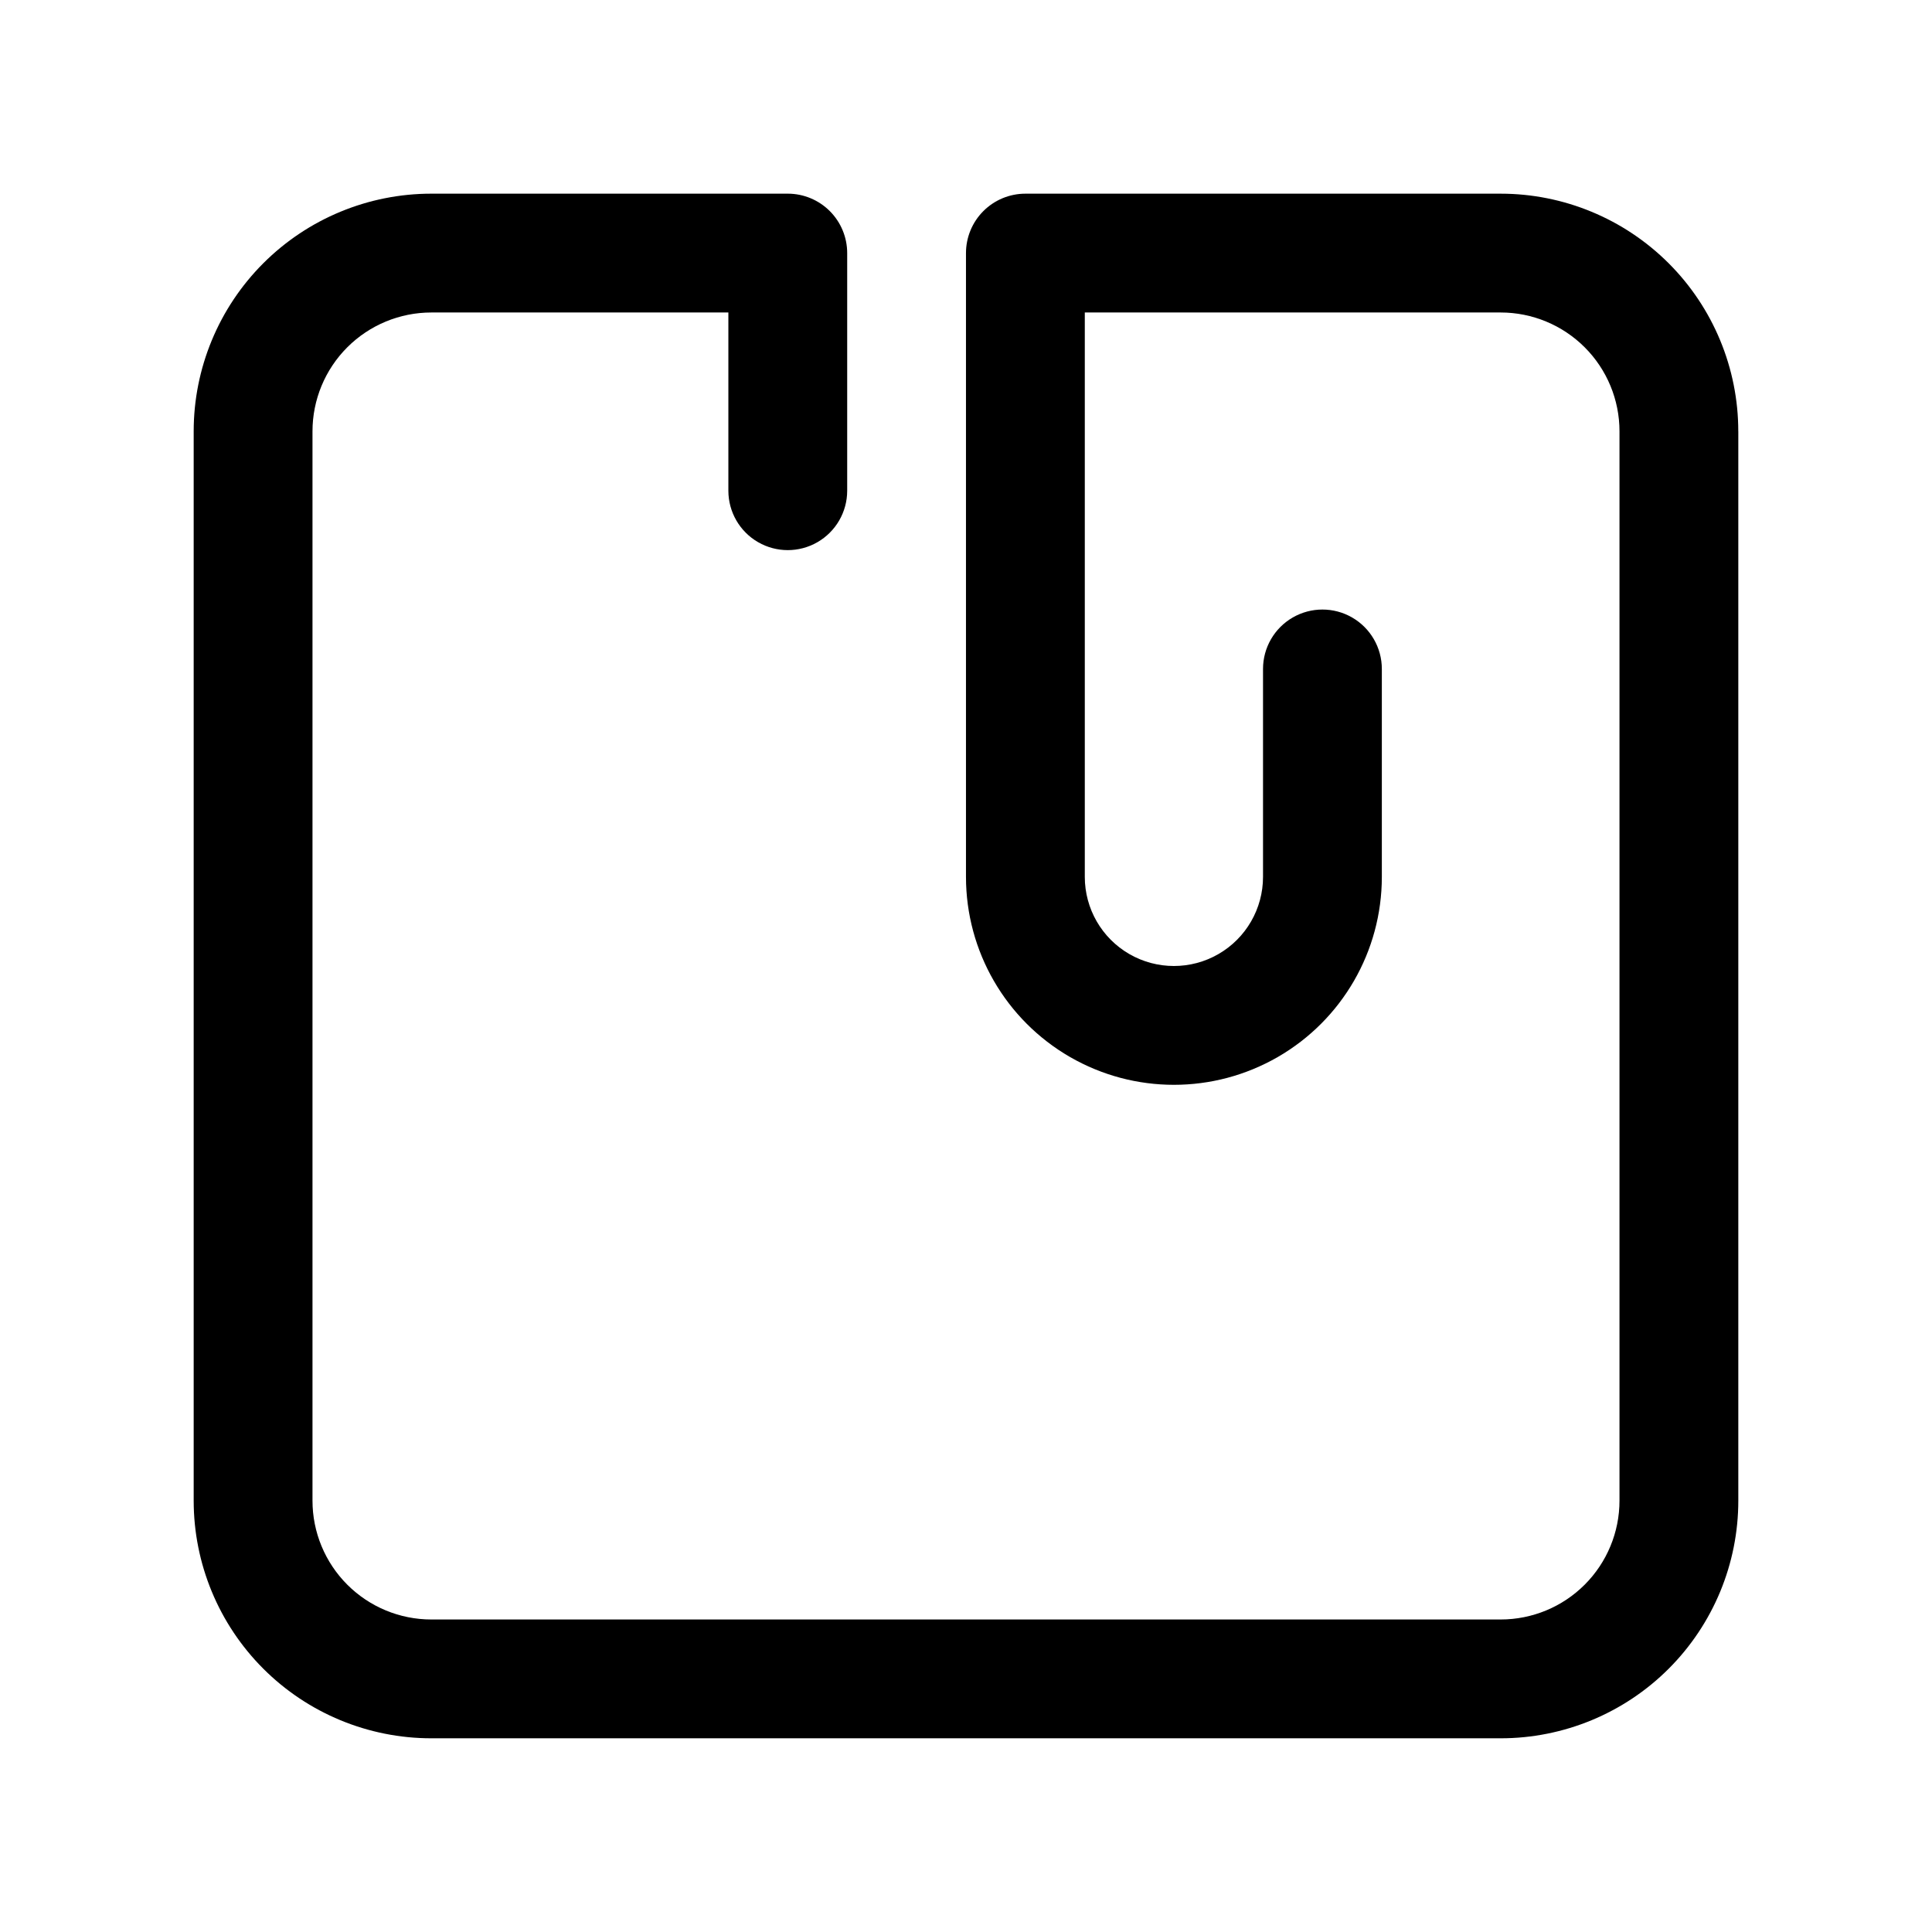 <?xml version="1.0" encoding="UTF-8"?>
<!-- Uploaded to: SVG Repo, www.svgrepo.com, Generator: SVG Repo Mixer Tools -->
<svg fill="#000000" width="800px" height="800px" version="1.1" viewBox="144 144 512 512" xmlns="http://www.w3.org/2000/svg">
 <path d="m604.67 258.3v283.39c0 16.703-6.637 32.719-18.445 44.531-11.812 11.809-27.828 18.445-44.531 18.445h-283.39c-16.699 0-32.719-6.637-44.531-18.445-11.809-11.812-18.445-27.828-18.445-44.531v-283.39c0-16.699 6.637-32.719 18.445-44.531 11.812-11.809 27.832-18.445 44.531-18.445h94.465c4.176 0 8.18 1.66 11.133 4.613 2.953 2.953 4.613 6.957 4.613 11.133v62.977c0 5.625-3.004 10.82-7.875 13.633-4.871 2.812-10.871 2.812-15.742 0-4.871-2.812-7.871-8.008-7.871-13.633v-47.234h-78.723c-8.352 0-16.359 3.32-22.266 9.223-5.902 5.906-9.223 13.914-9.223 22.266v283.39c0 8.352 3.32 16.359 9.223 22.266 5.906 5.906 13.914 9.223 22.266 9.223h283.39c8.352 0 16.359-3.316 22.266-9.223s9.223-13.914 9.223-22.266v-283.39c0-8.352-3.316-16.359-9.223-22.266-5.906-5.902-13.914-9.223-22.266-9.223h-110.21v149.57c0 8.438 4.5 16.234 11.805 20.453 7.309 4.219 16.312 4.219 23.617 0 7.309-4.219 11.809-12.016 11.809-20.453v-55.105c0-5.625 3-10.82 7.871-13.633s10.875-2.812 15.746 0c4.871 2.812 7.871 8.008 7.871 13.633v55.105c0 19.688-10.504 37.879-27.551 47.723-17.051 9.844-38.055 9.844-55.105 0s-27.551-28.035-27.551-47.723v-165.31c0-4.176 1.656-8.18 4.609-11.133s6.957-4.613 11.133-4.613h125.95c16.703 0 32.719 6.637 44.531 18.445 11.809 11.812 18.445 27.832 18.445 44.531z"/>
</svg>